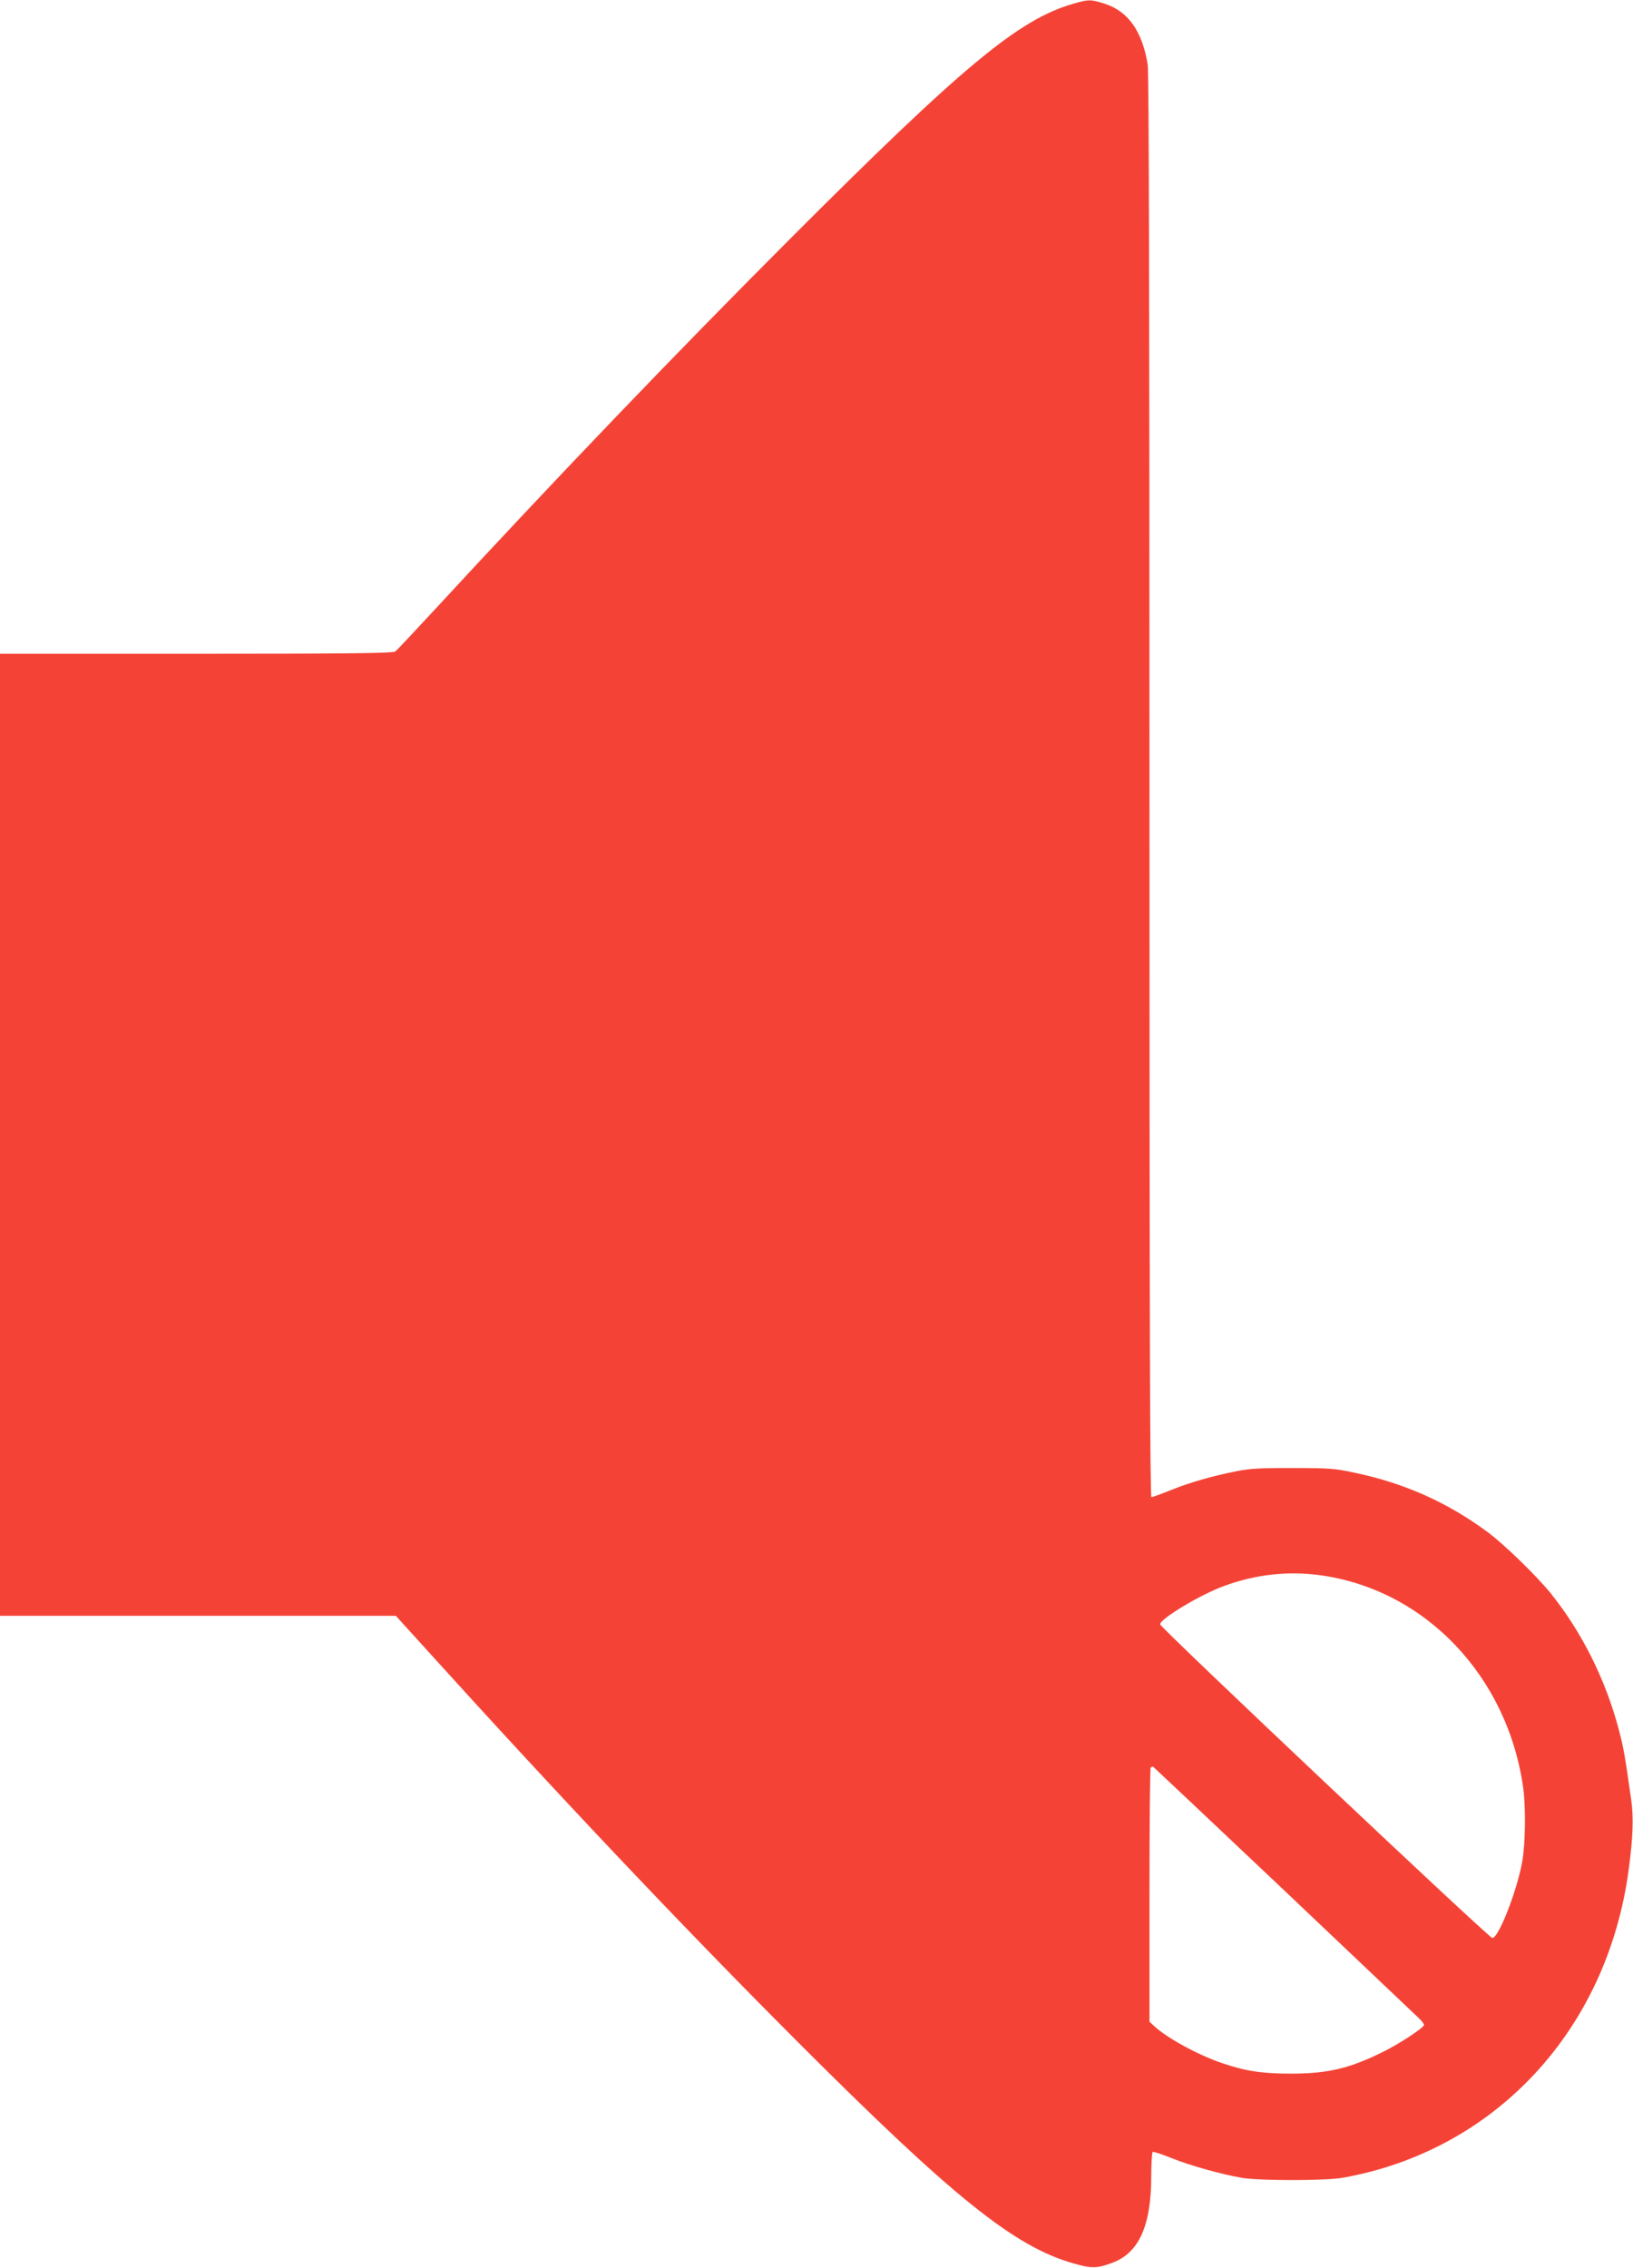 <?xml version="1.0" standalone="no"?>
<!DOCTYPE svg PUBLIC "-//W3C//DTD SVG 20010904//EN"
 "http://www.w3.org/TR/2001/REC-SVG-20010904/DTD/svg10.dtd">
<svg version="1.0" xmlns="http://www.w3.org/2000/svg"
 width="922pt" height="1280pt" viewBox="0 0 922 1280"
 preserveAspectRatio="xMidYMid meet">
<g transform="translate(0,1280) scale(0.1,-0.1)"
fill="#f44336" stroke="none">
<path d="M6060 12779 c-309 -89 -621 -348 -1605 -1333 -648 -649 -1312 -1341
-2009 -2096 -109 -118 -206 -221 -214 -227 -13 -10 -252 -13 -1124 -13 l-1108
0 0 -2715 0 -2715 1118 0 1117 0 165 -182 c763 -843 1452 -1570 2090 -2209
891 -892 1237 -1170 1571 -1264 103 -30 133 -29 221 4 150 57 218 210 218 490
0 71 4 132 8 135 4 3 53 -13 107 -35 105 -42 273 -89 395 -111 101 -17 471
-17 570 0 862 153 1496 835 1616 1742 24 178 28 293 14 390 -34 242 -43 296
-70 397 -74 282 -210 554 -387 773 -81 99 -260 273 -353 342 -227 168 -469
276 -749 335 -115 25 -146 27 -351 27 -177 1 -244 -3 -315 -17 -140 -28 -264
-63 -373 -107 -55 -22 -104 -40 -111 -40 -8 0 -11 992 -11 4012 0 2637 -3
4034 -10 4074 -31 188 -110 300 -243 343 -78 25 -91 25 -177 0z m1395 -8870
c592 -82 1056 -569 1145 -1199 15 -109 13 -311 -5 -415 -29 -167 -137 -441
-170 -433 -24 5 -1875 1752 -1875 1770 0 31 229 169 363 217 176 65 362 85
542 60z m-204 -1779 c403 -382 745 -707 761 -722 15 -14 28 -31 28 -37 0 -15
-136 -105 -229 -151 -189 -94 -313 -124 -521 -124 -166 0 -257 14 -392 60
-133 45 -309 141 -381 208 l-27 25 0 714 c0 392 3 717 7 721 4 3 10 5 14 4 3
-2 336 -316 740 -698z"/>
</g>
</svg>

